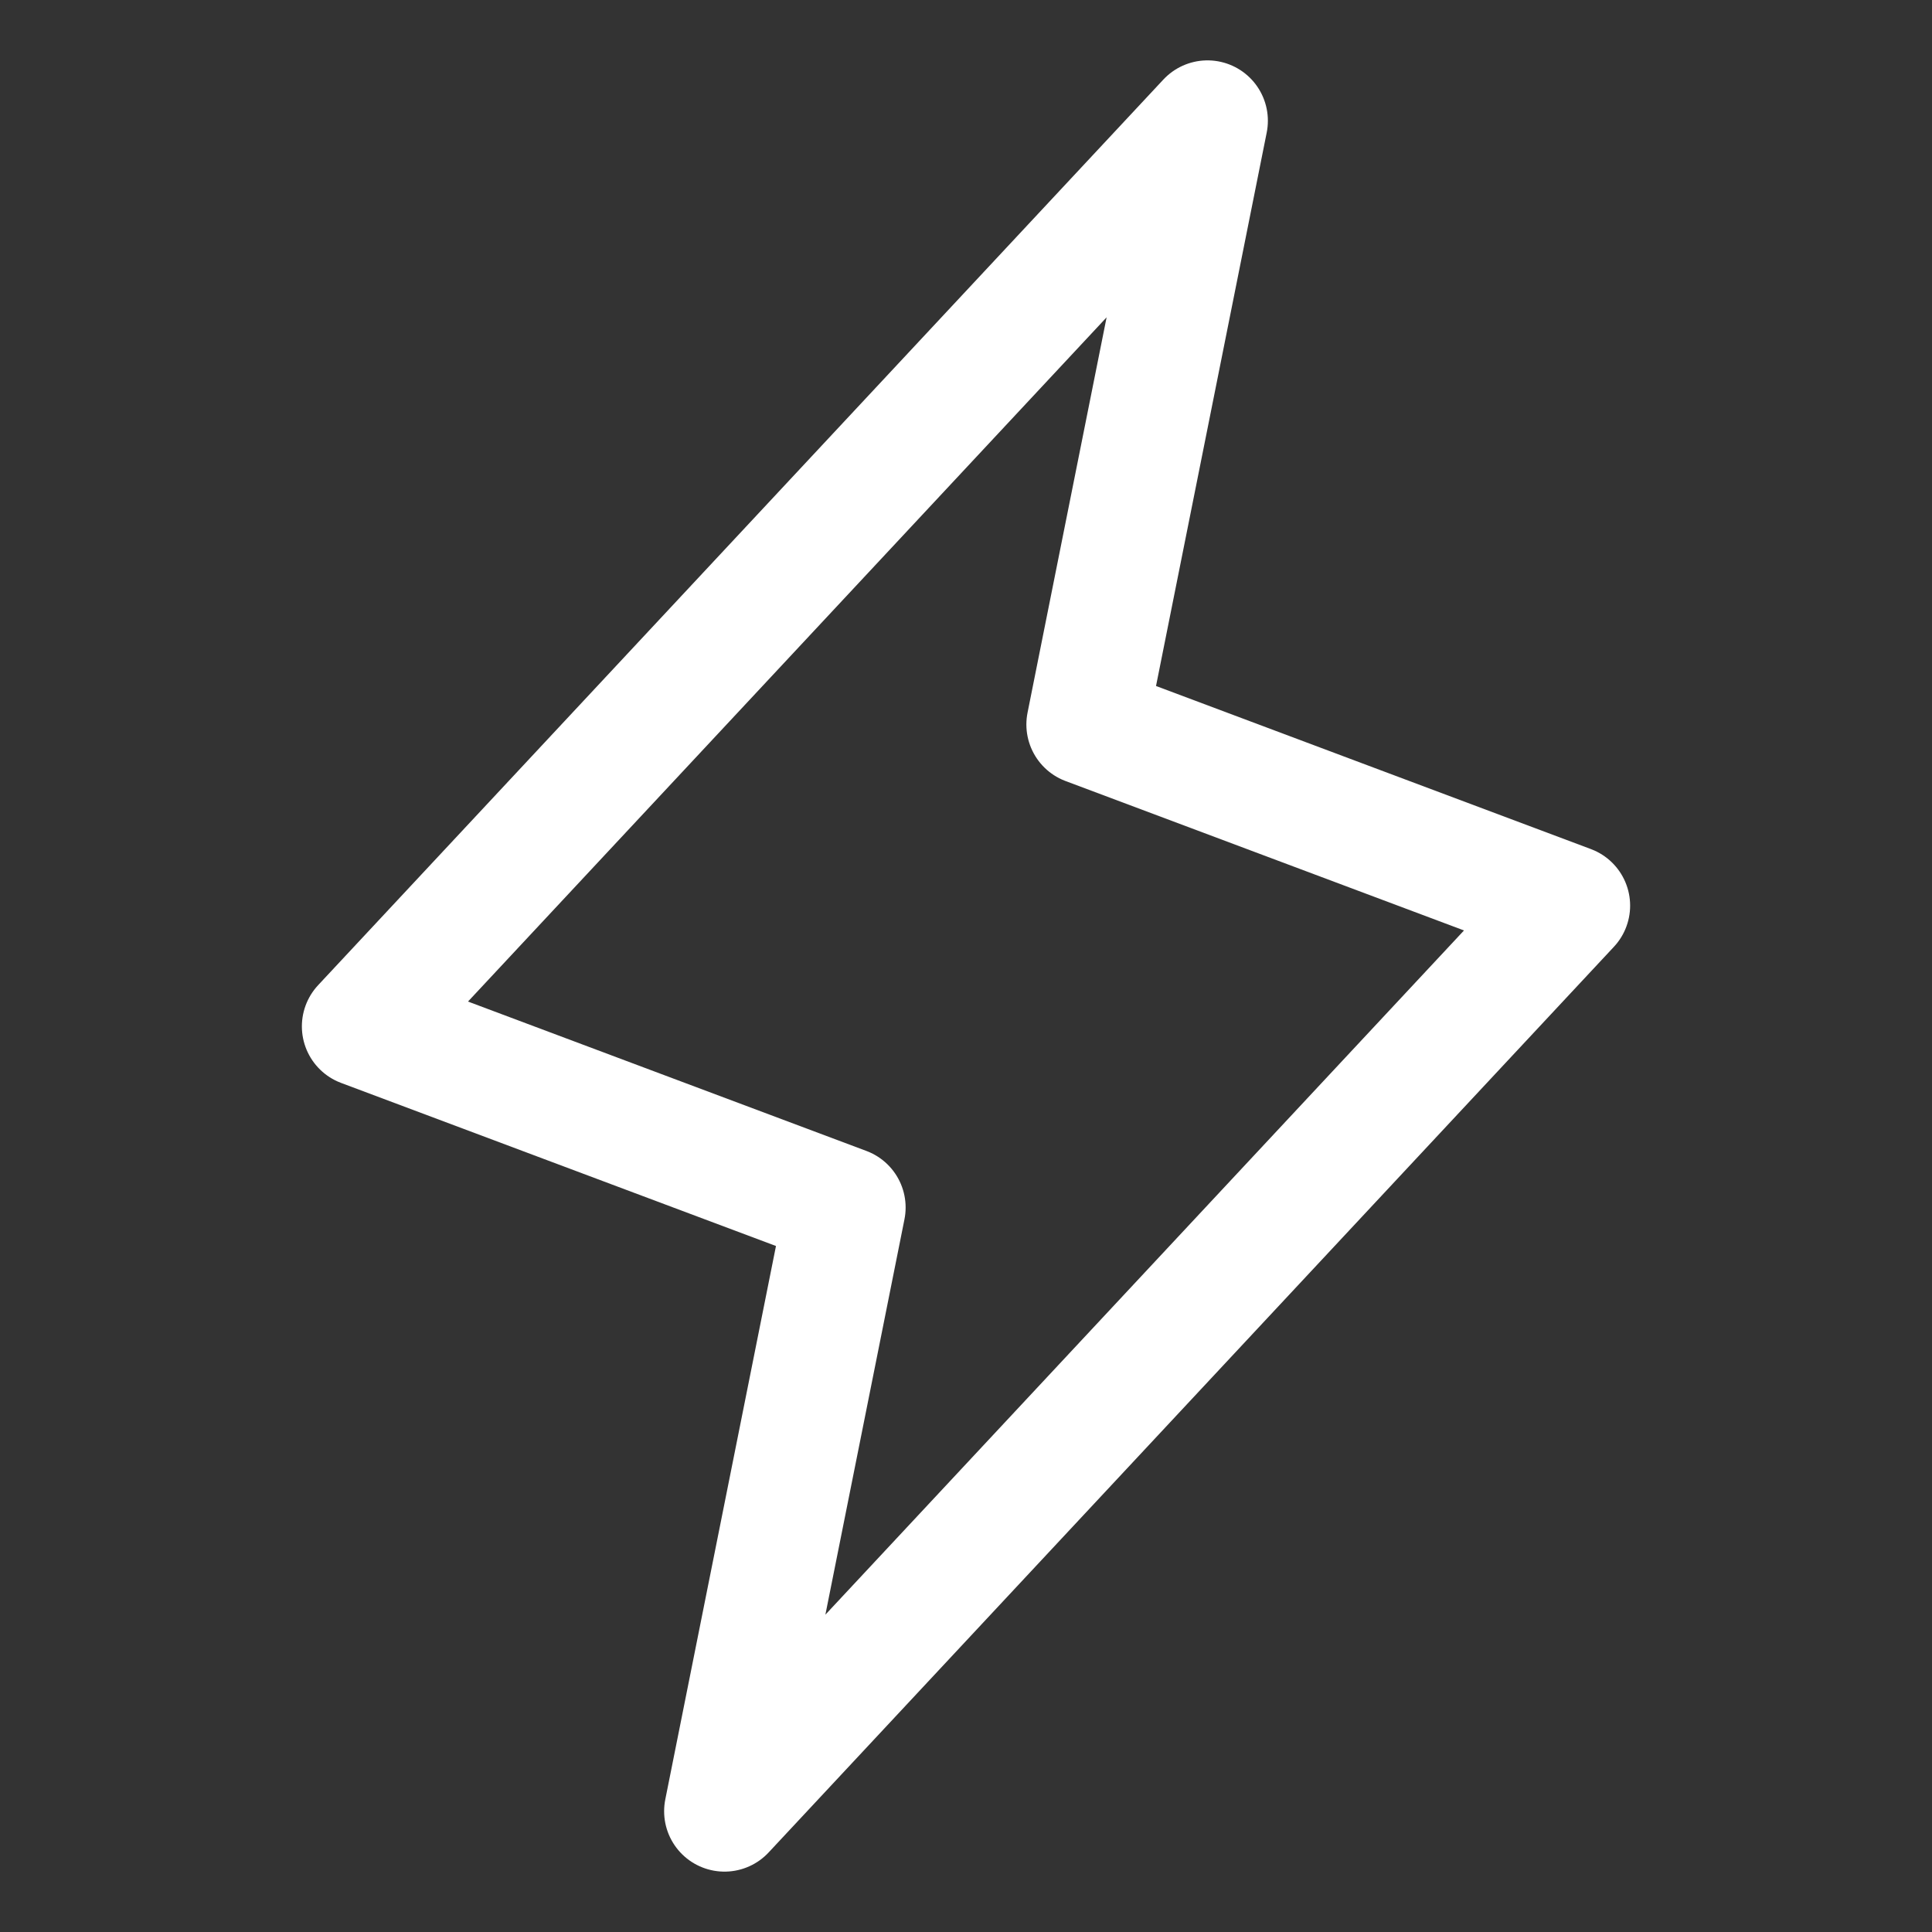<?xml version="1.0" encoding="UTF-8"?> <svg xmlns="http://www.w3.org/2000/svg" width="32" height="32" viewBox="0 0 32 32" fill="none"><rect x="0" y="0" width="32" height="32" fill="#333333" stroke="none"/> <path d="M12 30L14 20L6 17L20 2L18 12L26 15L12 30Z" stroke="white" stroke-width="2" stroke-linecap="round" stroke-linejoin="round"></path> </svg> 